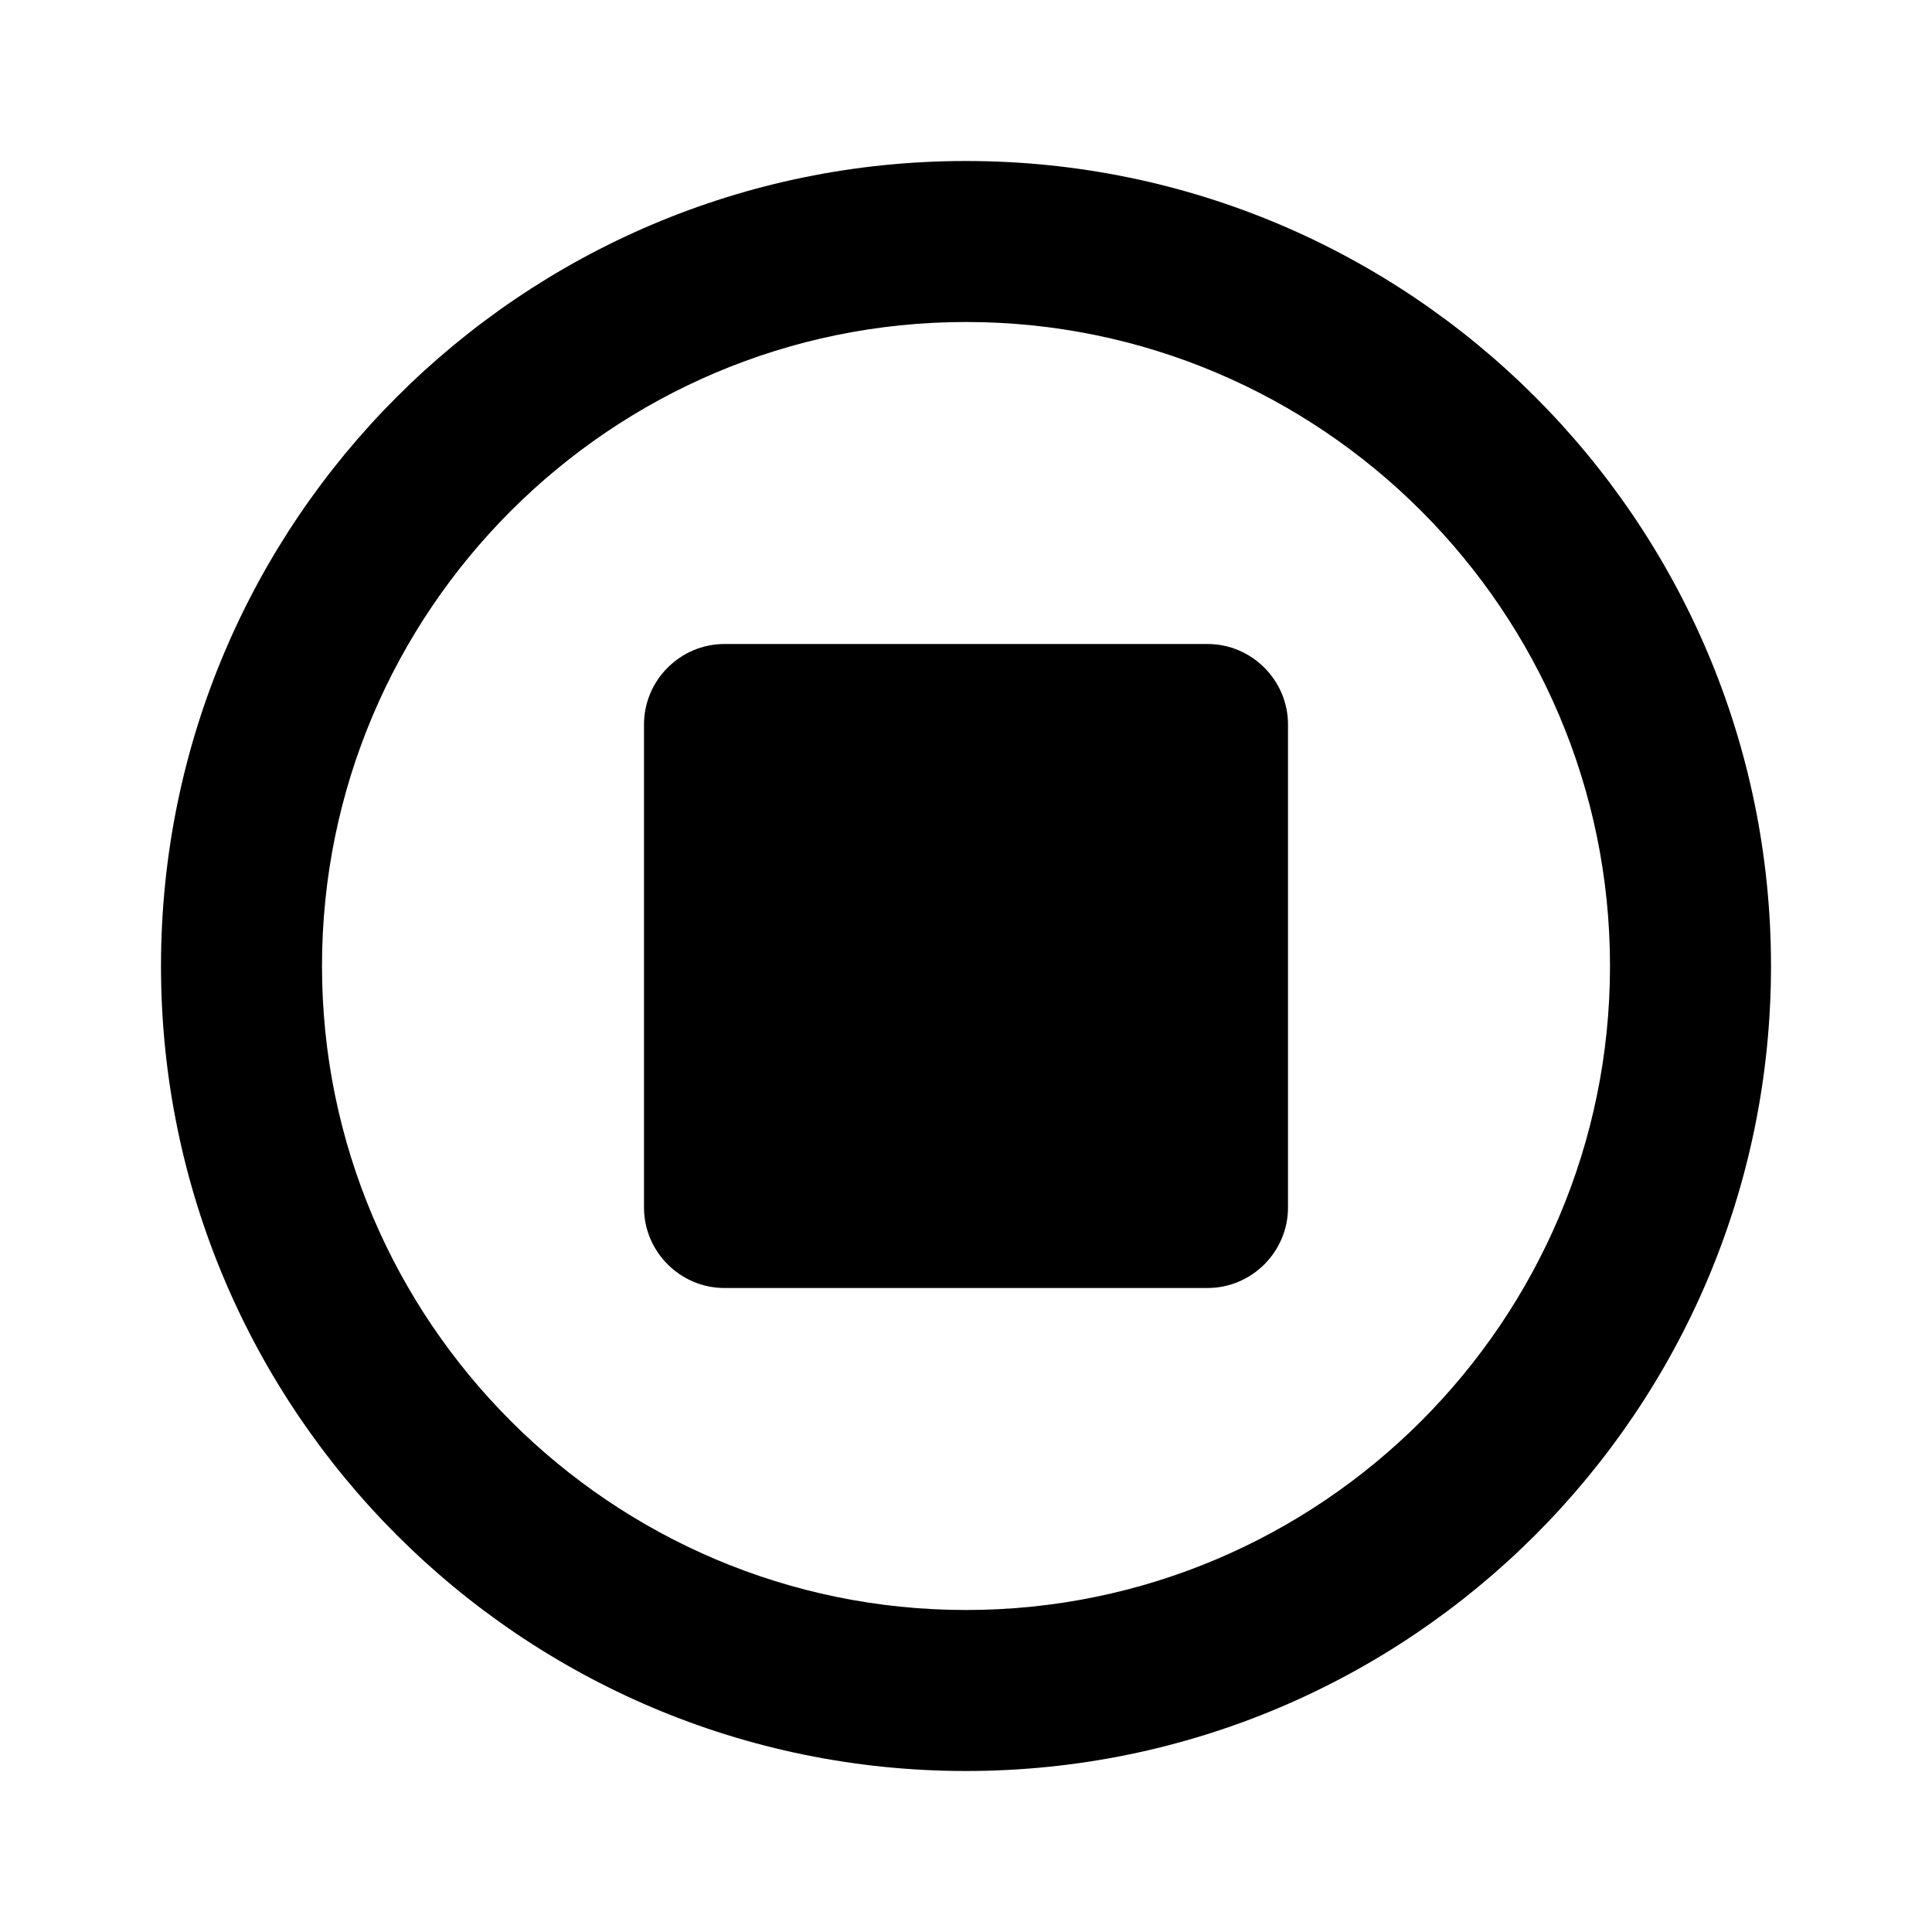 <svg xmlns="http://www.w3.org/2000/svg" width="24" height="24" fill="currentColor" class="mi-outline mi-stop-circle" viewBox="0 0 24 24">
  <path d="M12 2C6.48 2 2 6.48 2 12s4.48 10 10 10 10-4.48 10-10S17.52 2 12 2m0 18c-4.41 0-8-3.59-8-8s3.59-8 8-8 8 3.59 8 8-3.59 8-8 8m3-12H9c-.55 0-1 .45-1 1v6c0 .55.45 1 1 1h6c.55 0 1-.45 1-1V9c0-.55-.45-1-1-1"/>
</svg>